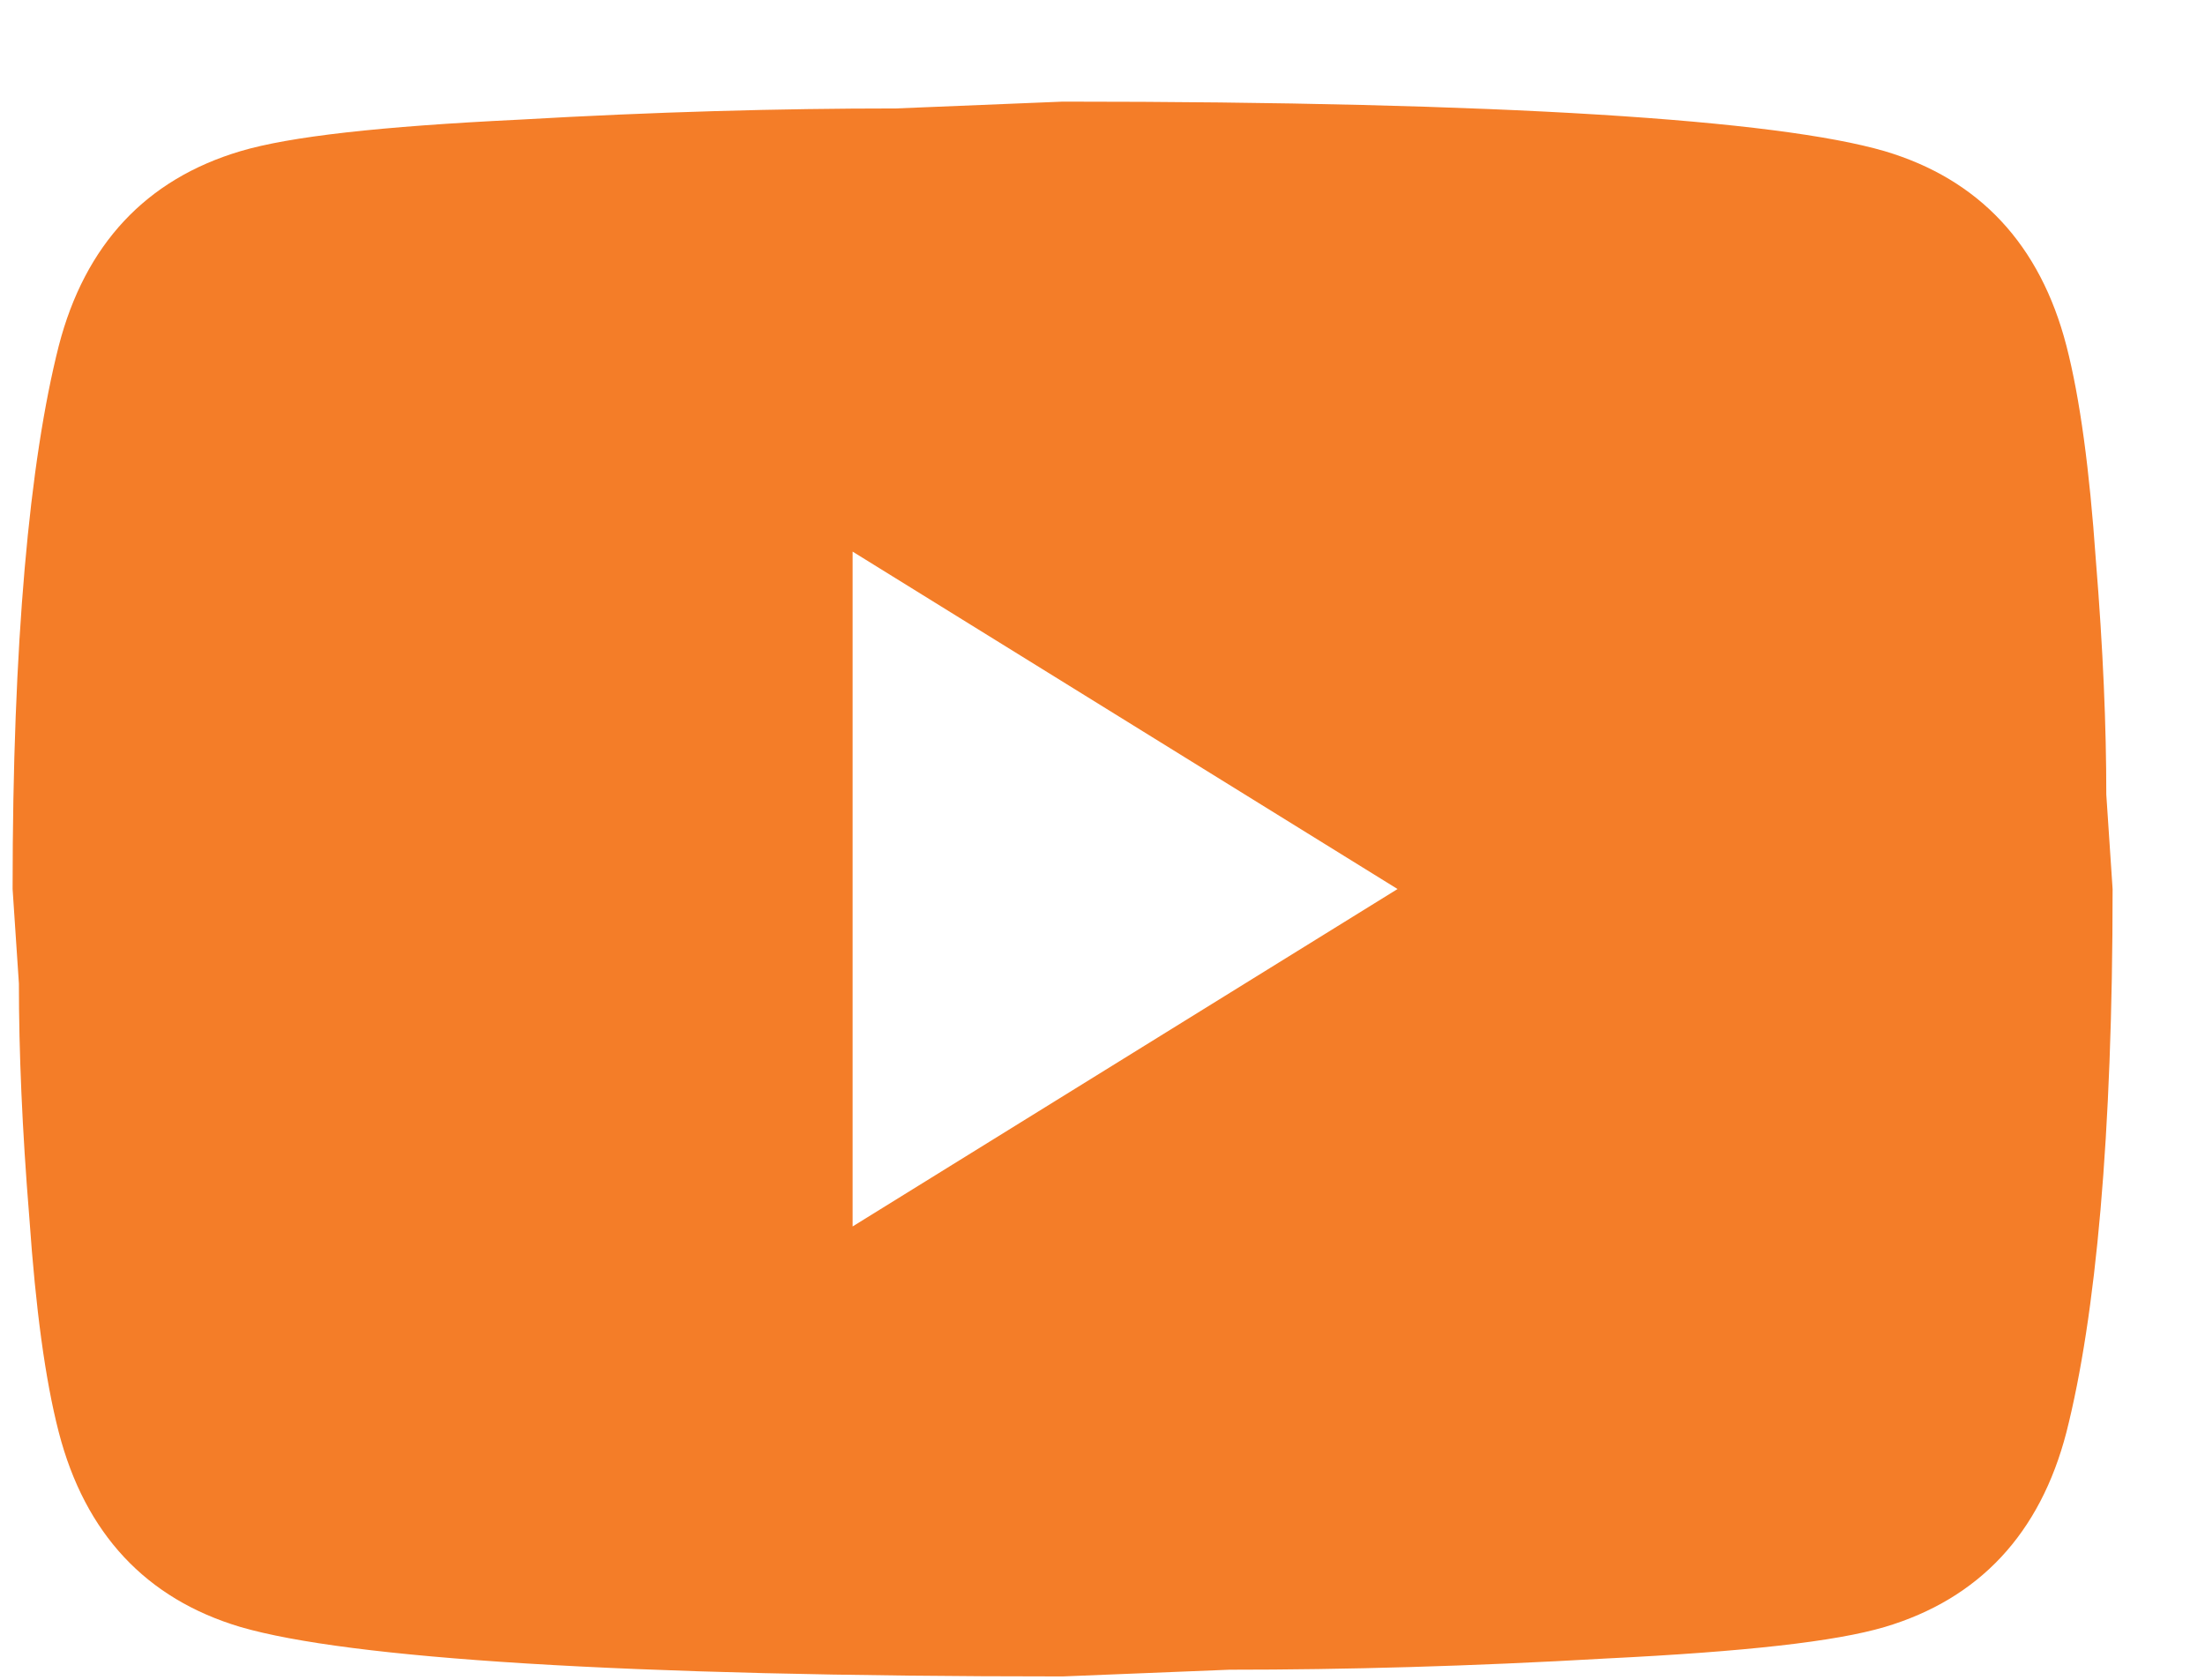 <svg width="21" height="16" viewBox="0 0 21 16" fill="none" xmlns="http://www.w3.org/2000/svg">
<path d="M8.12 11.682L13.31 8.468L8.12 5.254V11.682ZM19.68 3.293C19.81 3.797 19.9 4.472 19.96 5.329C20.03 6.186 20.06 6.925 20.06 7.568L20.12 8.468C20.12 10.815 19.96 12.54 19.68 13.643C19.43 14.607 18.85 15.229 17.95 15.497C17.48 15.636 16.62 15.732 15.3 15.797C14 15.872 12.81 15.904 11.71 15.904L10.12 15.968C5.93 15.968 3.32 15.797 2.29 15.497C1.39 15.229 0.81 14.607 0.56 13.643C0.43 13.14 0.34 12.465 0.28 11.607C0.21 10.75 0.18 10.011 0.18 9.368L0.12 8.468C0.12 6.122 0.28 4.397 0.56 3.293C0.81 2.329 1.39 1.708 2.29 1.44C2.76 1.3 3.62 1.204 4.94 1.14C6.24 1.065 7.43 1.033 8.53 1.033L10.12 0.968C14.31 0.968 16.92 1.14 17.95 1.44C18.85 1.708 19.43 2.329 19.68 3.293Z" fill="#F47D28"/>
</svg>
